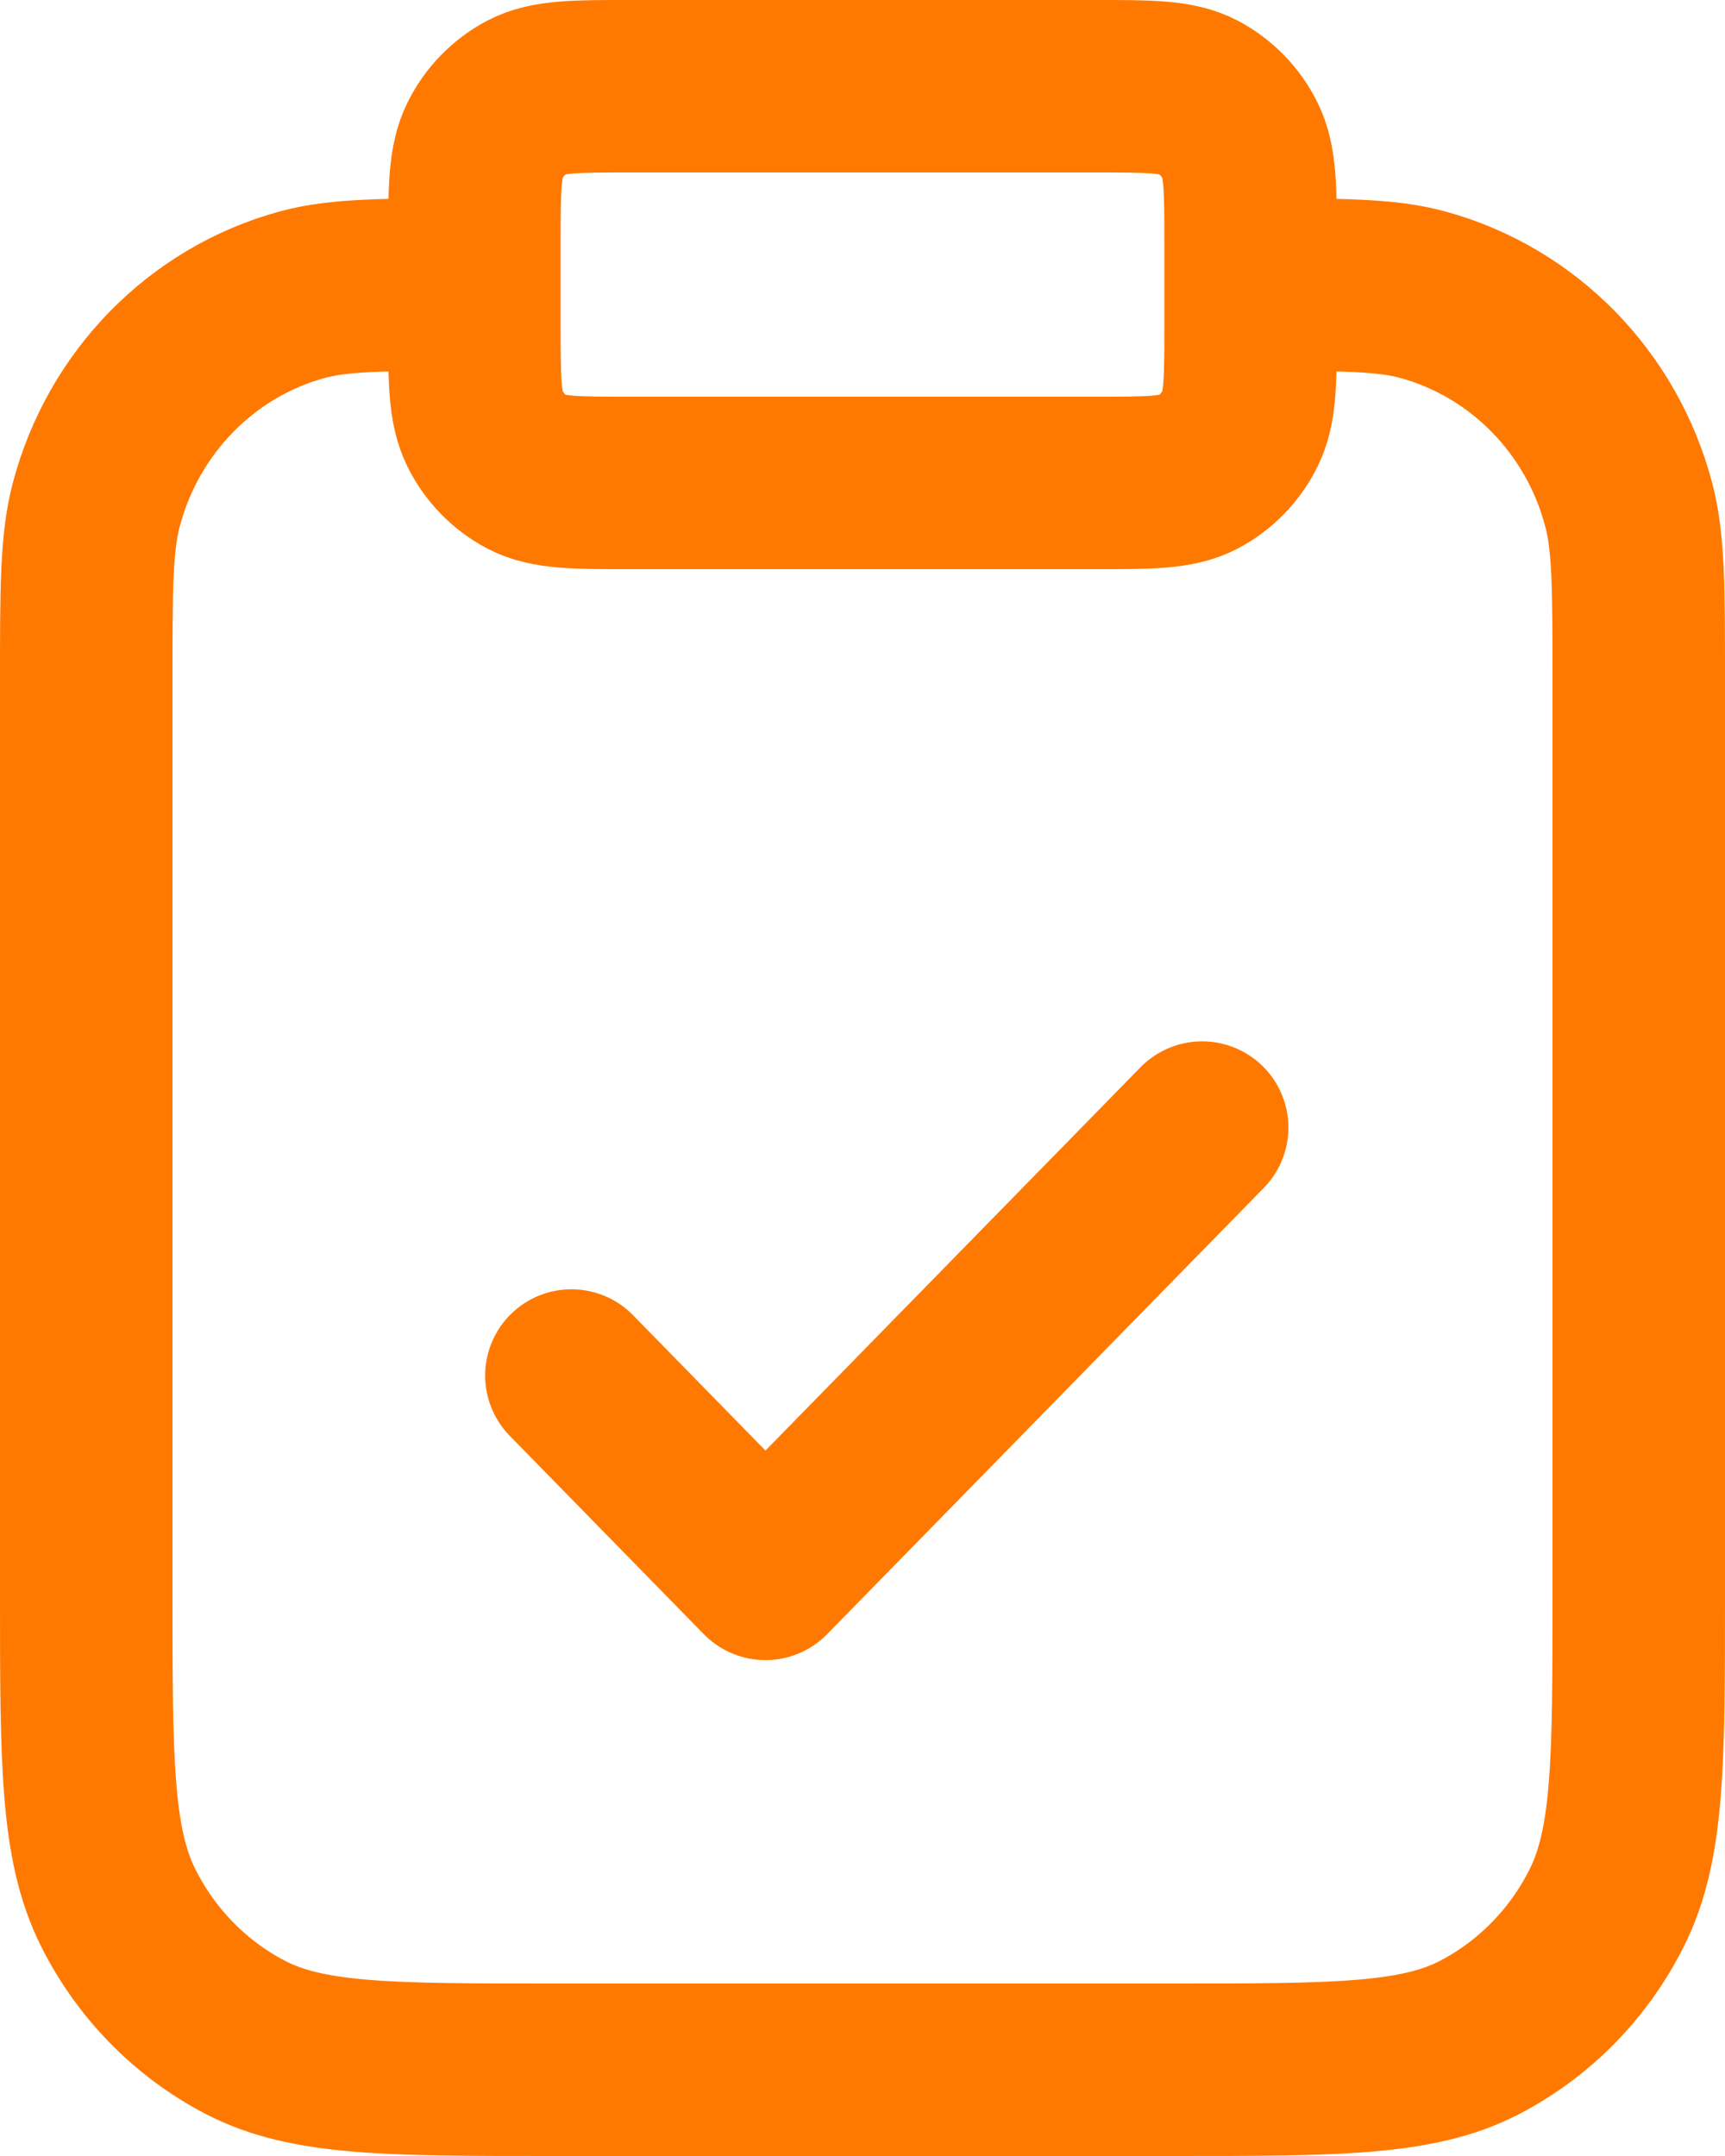 <?xml version="1.0" encoding="UTF-8"?> <svg xmlns="http://www.w3.org/2000/svg" width="20" height="25" viewBox="0 0 20 25" fill="none"><path d="M14.5 3.3C15.546 3.3 16.069 3.3 16.498 3.418C17.663 3.737 18.573 4.667 18.885 5.857C19 6.296 19 6.831 19 7.9V18.48C19 20.412 19 21.378 18.632 22.116C18.309 22.765 17.792 23.293 17.157 23.624C16.435 24 15.49 24 13.6 24H6.4C4.51 24 3.565 24 2.843 23.624C2.208 23.293 1.691 22.765 1.368 22.116C1 21.378 1 20.412 1 18.48V7.9C1 6.831 1 6.296 1.115 5.857C1.427 4.667 2.337 3.737 3.501 3.418C3.931 3.3 4.454 3.3 5.5 3.3M6.625 15.95L8.875 18.25L13.938 13.075M7.3 5.6H12.7C13.33 5.6 13.645 5.6 13.886 5.475C14.097 5.364 14.27 5.188 14.377 4.972C14.5 4.726 14.5 4.404 14.5 3.76V2.84C14.5 2.196 14.5 1.874 14.377 1.628C14.27 1.412 14.097 1.236 13.886 1.125C13.645 1 13.33 1 12.7 1H7.3C6.67 1 6.355 1 6.114 1.125C5.903 1.236 5.73 1.412 5.623 1.628C5.5 1.874 5.5 2.196 5.5 2.84V3.76C5.5 4.404 5.5 4.726 5.623 4.972C5.73 5.188 5.903 5.364 6.114 5.475C6.355 5.6 6.67 5.6 7.3 5.6Z" stroke="#FF7900" stroke-width="2" stroke-linecap="round" stroke-linejoin="round"></path></svg> 